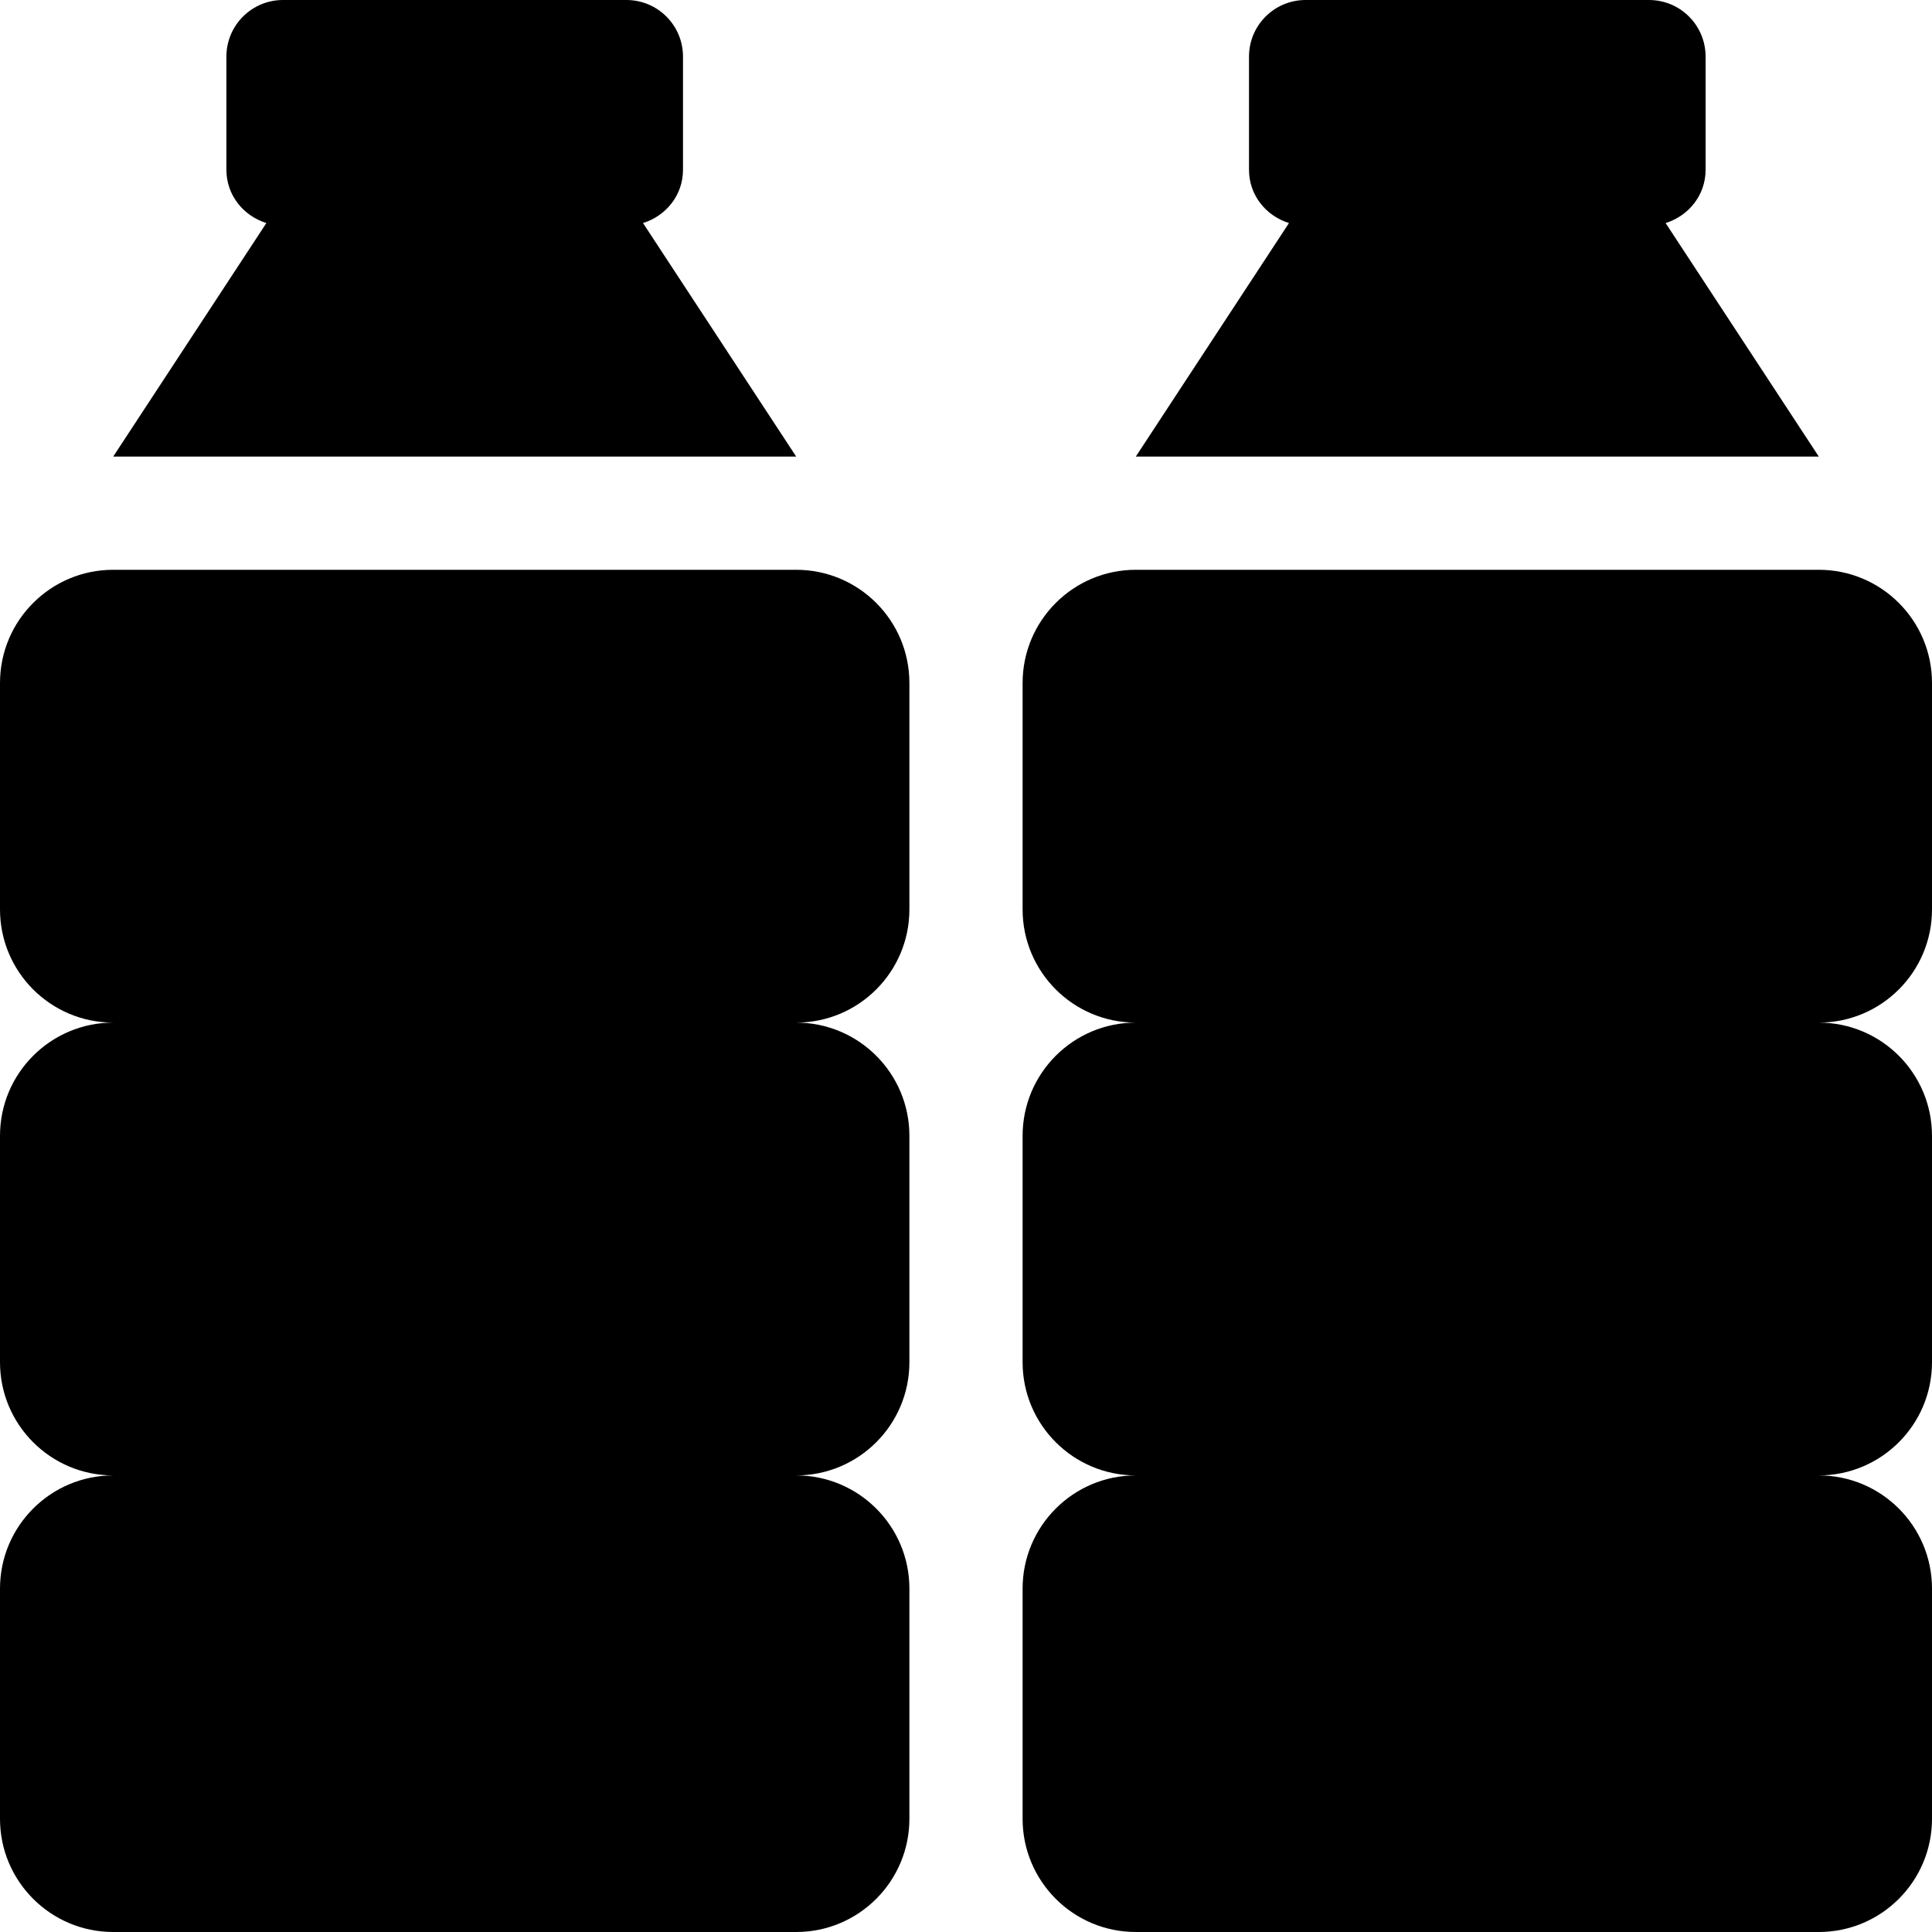 <?xml version="1.0" encoding="iso-8859-1"?>
<!-- Generator: Adobe Illustrator 19.0.0, SVG Export Plug-In . SVG Version: 6.00 Build 0)  -->
<svg version="1.1" id="Capa_1" xmlns="http://www.w3.org/2000/svg" xmlns:xlink="http://www.w3.org/1999/xlink" x="0px" y="0px"
	 viewBox="0 0 512 512" style="enable-background:new 0 0 512 512;" xml:space="preserve">
<g>
	<g>
		<path d="M512,241v-60c0-16.569-13.431-30-30-30H301c-16.569,0-30,13.431-30,30v60c0,16.567,13.431,30,30,30
			c-16.569,0-30,13.431-30,30v60c0,16.567,13.431,30,30,30c-16.569,0-30,13.431-30,30v61c0,16.567,13.431,30,30,30h181
			c16.569,0,30-13.433,30-30v-61c0-16.569-13.431-30-30-30c16.569,0,30-13.433,30-30v-60c0-16.569-13.431-30-30-30
			C498.569,271,512,257.567,512,241z"/>
	</g>
</g>
<g>
	<g>
		<path d="M482,121l-40.593-61.888C447.503,57.206,452,51.727,452,45V15c0-8.291-6.709-15-15-15h-91c-8.291,0-15,6.709-15,15v30
			c0,6.727,4.497,12.206,10.593,14.112L301,121H482z"/>
	</g>
</g>
<g>
	<g>
		<path d="M241,241v-60c0-16.569-13.431-30-30-30H30c-16.569,0-30,13.431-30,30v60c0,16.567,13.431,30,30,30
			c-16.569,0-30,13.431-30,30v60c0,16.567,13.431,30,30,30c-16.569,0-30,13.431-30,30v61c0,16.567,13.431,30,30,30h181
			c16.569,0,30-13.433,30-30v-61c0-16.569-13.431-30-30-30c16.569,0,30-13.433,30-30v-60c0-16.569-13.431-30-30-30
			C227.569,271,241,257.567,241,241z"/>
	</g>
</g>
<g>
	<g>
		<path d="M211,121l-40.593-61.888C176.503,57.206,181,51.727,181,45V15c0-8.291-6.709-15-15-15H75c-8.291,0-15,6.709-15,15v30
			c0,6.727,4.497,12.206,10.593,14.112L30,121H211z"/>
	</g>
</g>
<g>
</g>
<g>
</g>
<g>
</g>
<g>
</g>
<g>
</g>
<g>
</g>
<g>
</g>
<g>
</g>
<g>
</g>
<g>
</g>
<g>
</g>
<g>
</g>
<g>
</g>
<g>
</g>
<g>
</g>
</svg>

